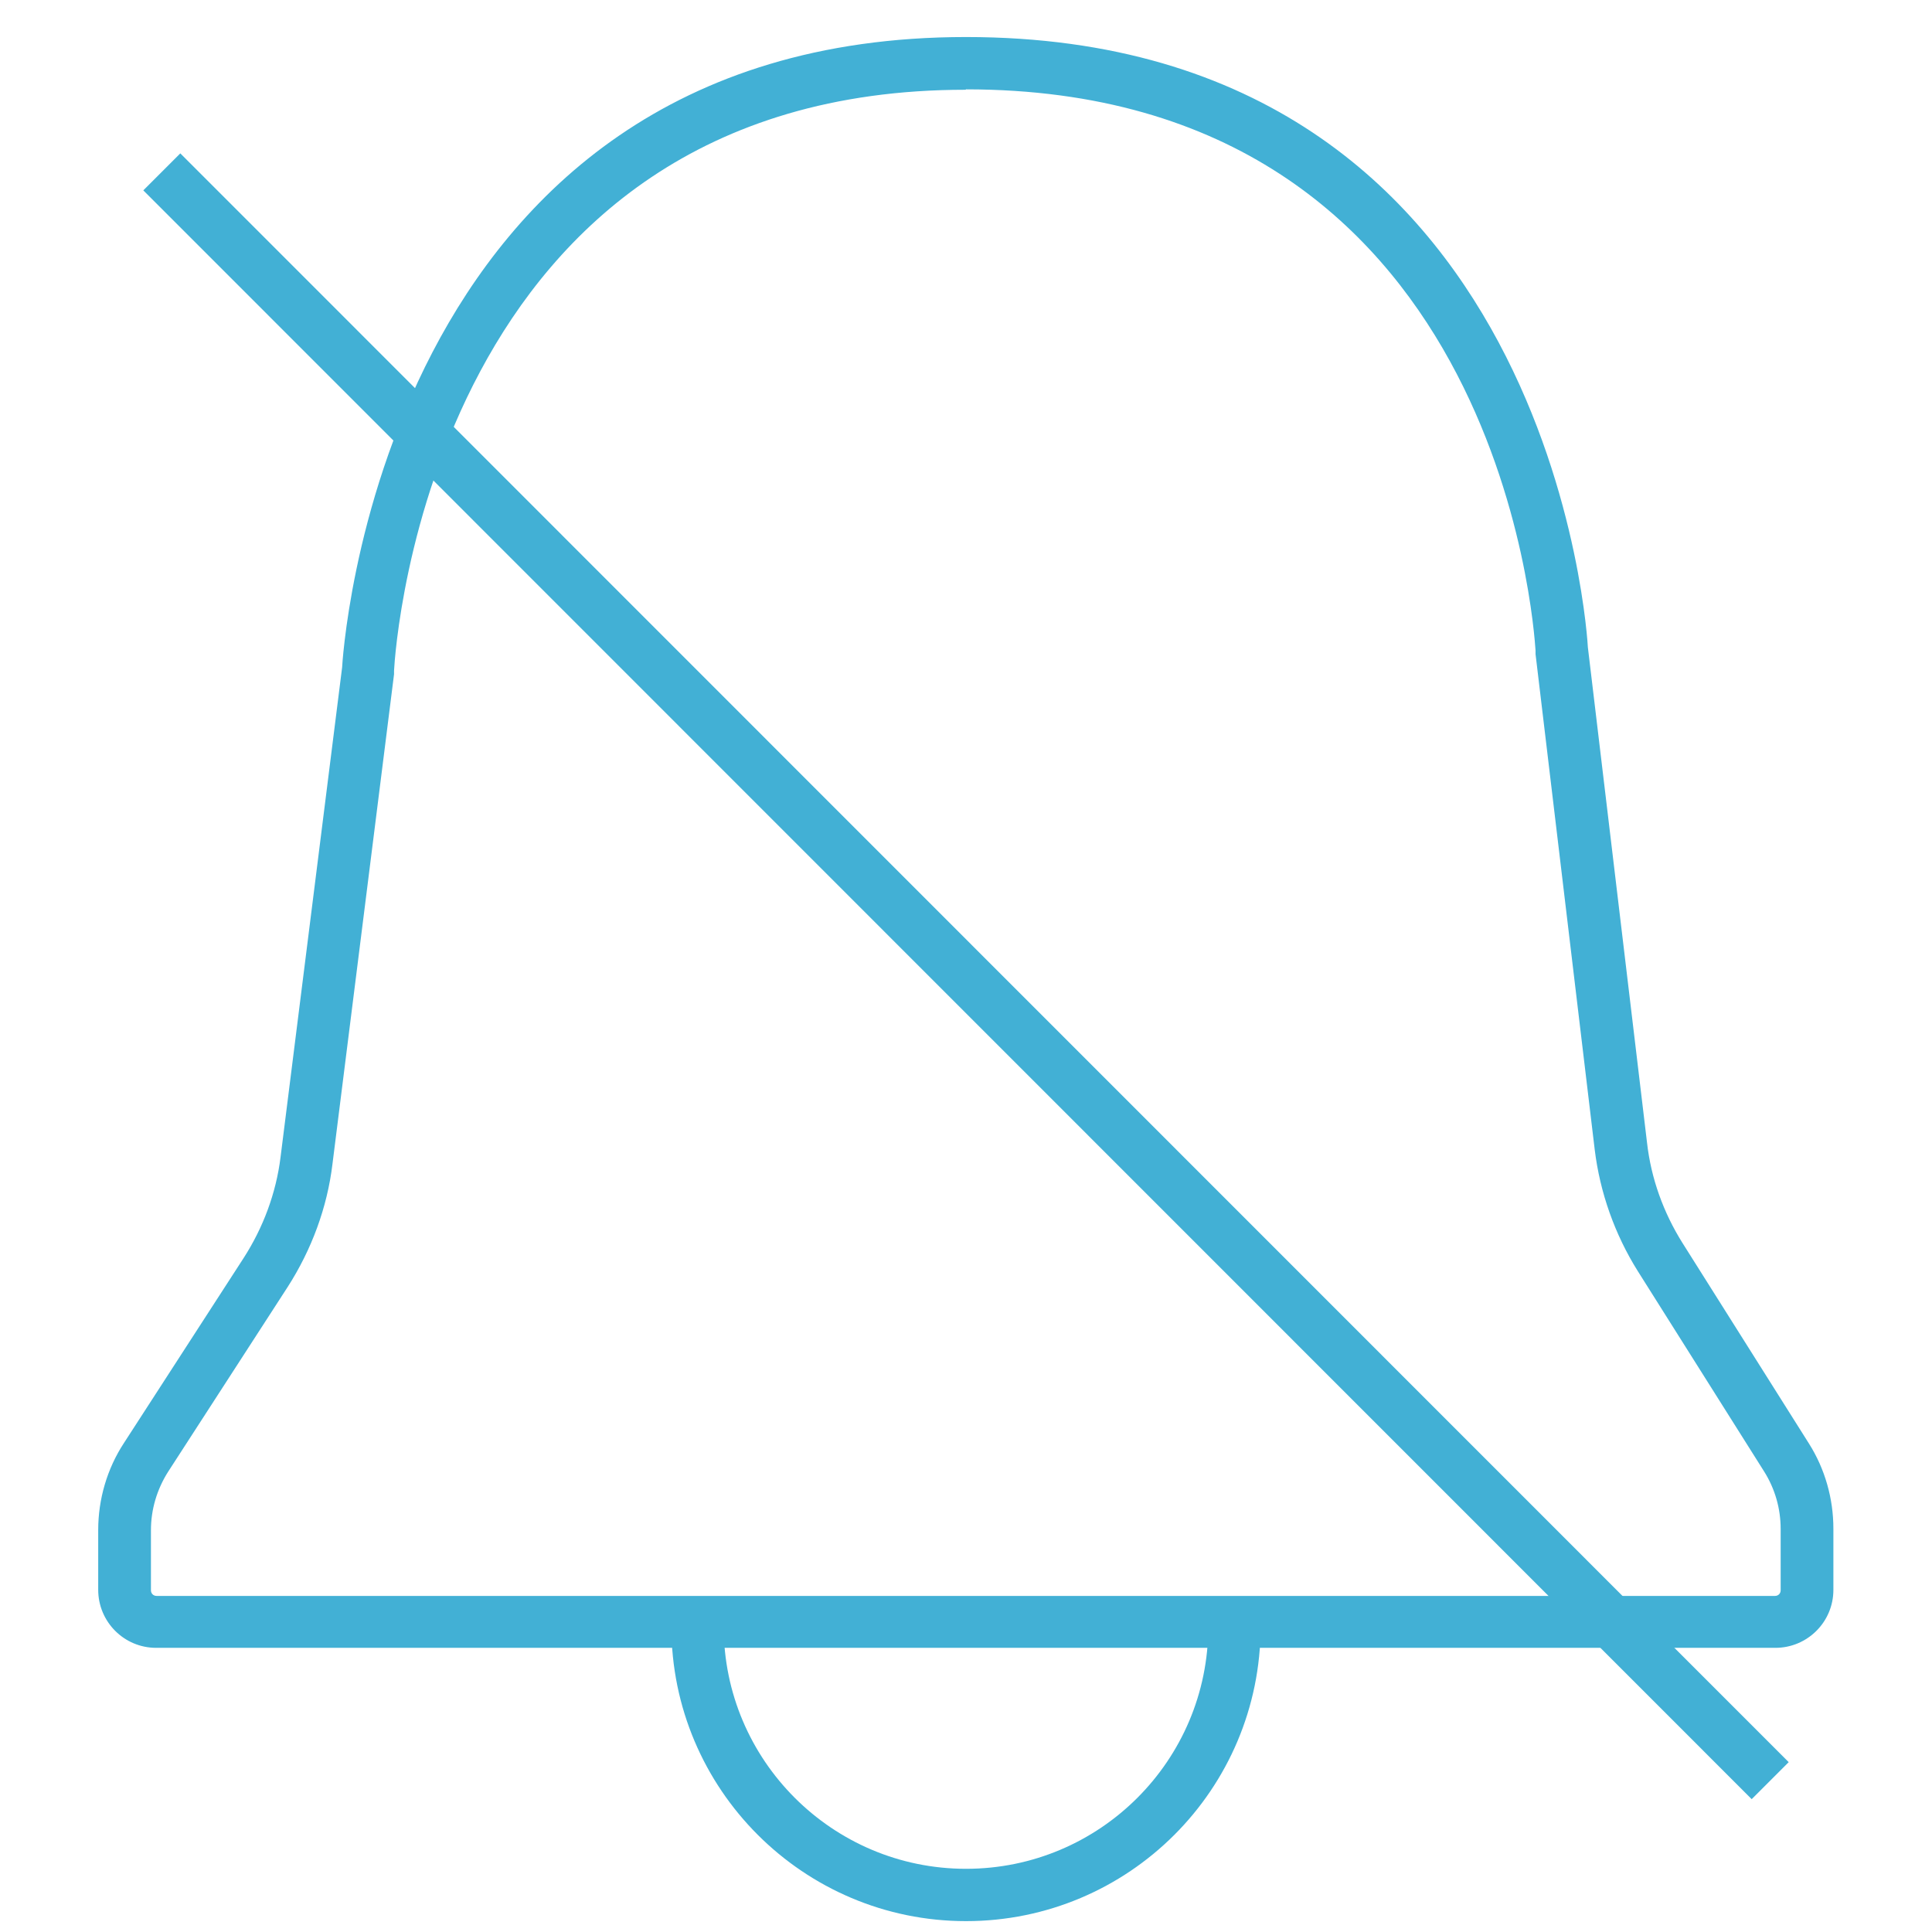 <?xml version="1.0" encoding="UTF-8"?>
<svg id="Layer_1" data-name="Layer 1" xmlns="http://www.w3.org/2000/svg" viewBox="0 0 48 48">
  <defs>
    <style>
      .cls-1 {
        stroke-linejoin: round;
      }

      .cls-1, .cls-2 {
        fill: none;
        stroke: #42b0d5;
        stroke-width: 1.3px;
      }

      .cls-3 {
        fill: #42b0d5;
      }

      .cls-2 {
        stroke-miterlimit: 10;
      }
    </style>
  </defs>
  <line class="cls-2" x1="4.02" y1="4.27" x2="43.98" y2="44.24"/>
  <g>
    <path class="cls-3" d="M24,2.22c13.24,0,14.11,13.37,14.15,13.94,0,.03,0,.06,0,.09l1.47,12.31c.13,1.07.5,2.11,1.07,3.02l3.14,4.98c.27.43.41.92.41,1.43v1.52c0,.08-.06.14-.14.14H3.89c-.08,0-.14-.06-.14-.14v-1.49c0-.52.15-1.02.43-1.46l2.97-4.59c.59-.92.98-1.97,1.11-3.05l1.53-12.17s0-.06,0-.09c.03-.59.95-14.43,14.2-14.43M24,.92c-14.68,0-15.5,15.66-15.5,15.66l-1.53,12.17c-.11.89-.43,1.75-.92,2.51l-2.97,4.59c-.42.64-.64,1.4-.64,2.16v1.49c0,.79.64,1.44,1.44,1.44h40.23c.79,0,1.44-.64,1.44-1.44v-1.52c0-.75-.21-1.49-.61-2.12l-3.14-4.98c-.47-.75-.78-1.6-.88-2.49l-1.47-12.31S38.68.92,24,.92h0Z"/>
    <path class="cls-1" d="M30.67,40.41c0,3.69-2.99,6.67-6.67,6.67s-6.67-2.99-6.67-6.67"/>
  </g>
</svg>